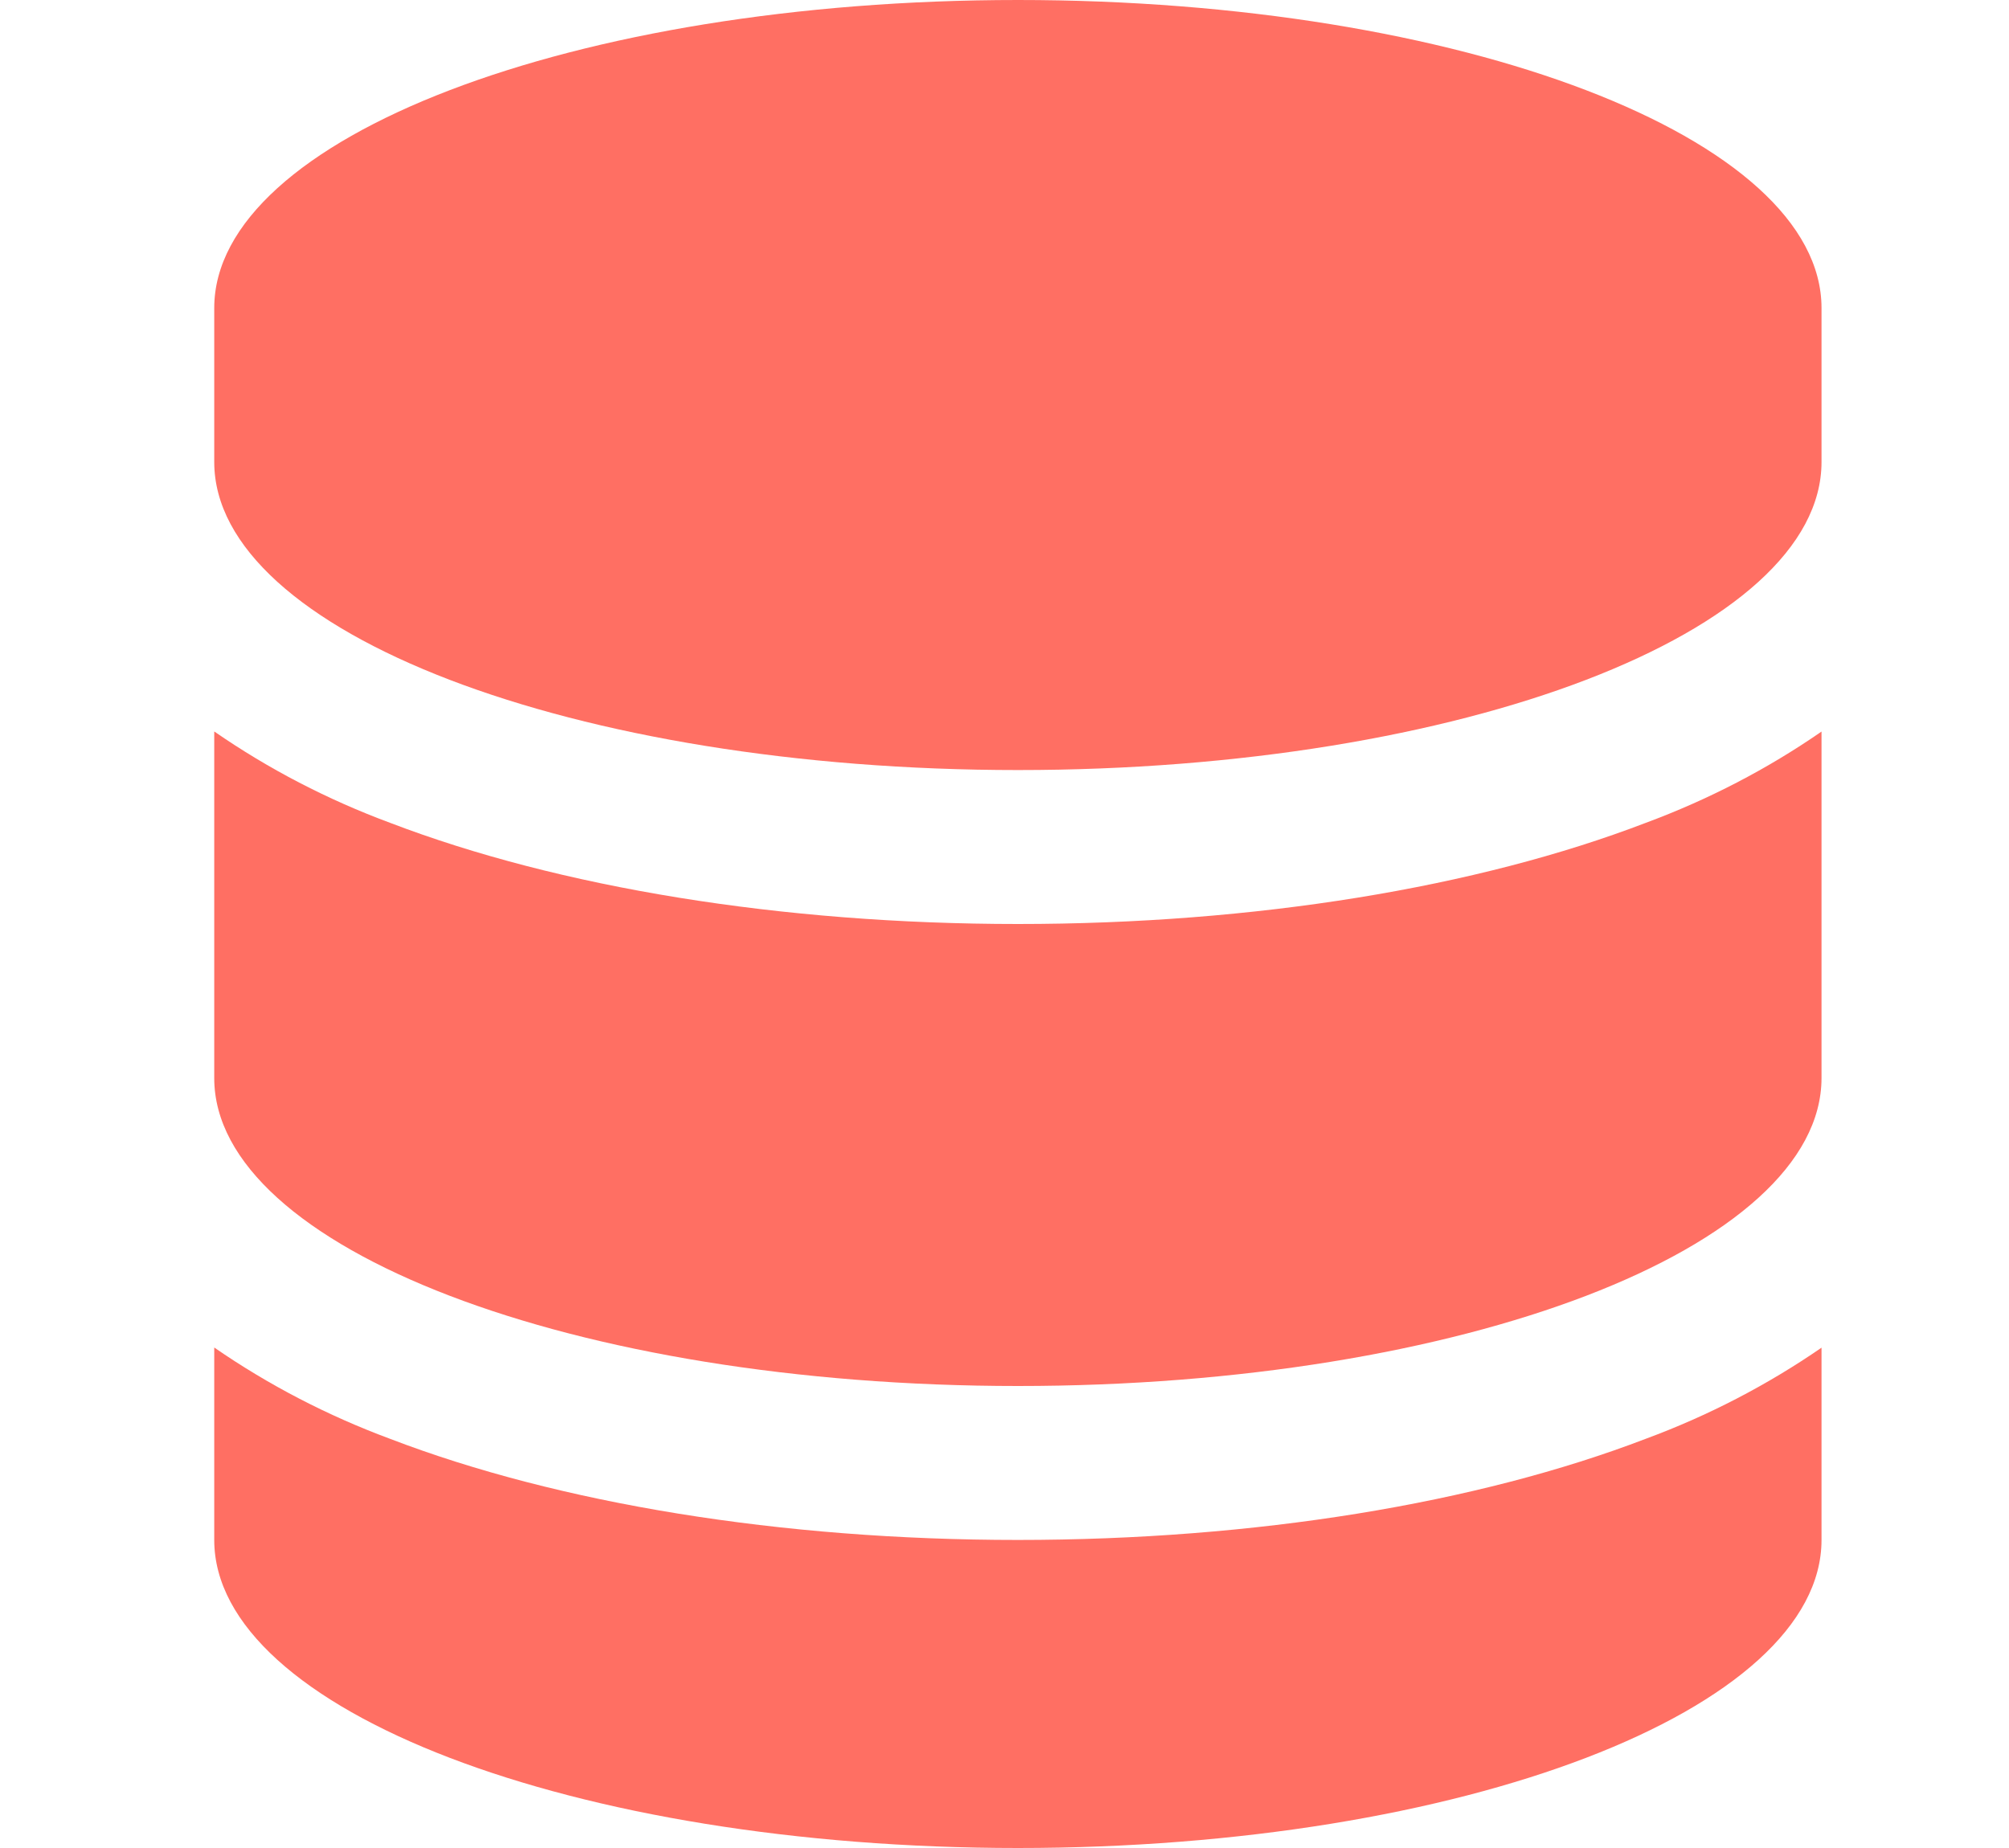<svg width="25" height="23" viewBox="0 0 25 23" fill="none" xmlns="http://www.w3.org/2000/svg">
<path d="M2.666 3.834C2.666 1.716 7.144 0 12.667 0C18.19 0 22.667 1.716 22.667 3.834V5.75C22.667 7.867 18.19 9.584 12.667 9.584C7.144 9.584 2.666 7.867 2.666 5.75V3.834Z" fill="#FF6F63"/>
<path d="M2.666 9.105V13.418C2.666 15.532 7.144 17.25 12.667 17.25C18.19 17.25 22.667 15.534 22.667 13.416V9.105C21.992 9.572 21.257 9.953 20.48 10.241C18.382 11.046 15.617 11.5 12.667 11.5C9.718 11.5 6.953 11.044 4.855 10.241C4.078 9.953 3.343 9.572 2.668 9.105H2.666Z" fill="#FF6F63"/>
<path d="M22.667 16.773C21.992 17.238 21.257 17.62 20.48 17.907C18.38 18.712 15.617 19.166 12.665 19.166C9.716 19.166 6.952 18.712 4.853 17.907C4.077 17.619 3.342 17.238 2.666 16.771V19.166C2.666 21.284 7.144 23 12.667 23C18.19 23 22.667 21.284 22.667 19.166V16.773Z" fill="#FF6F63"/>
</svg>
